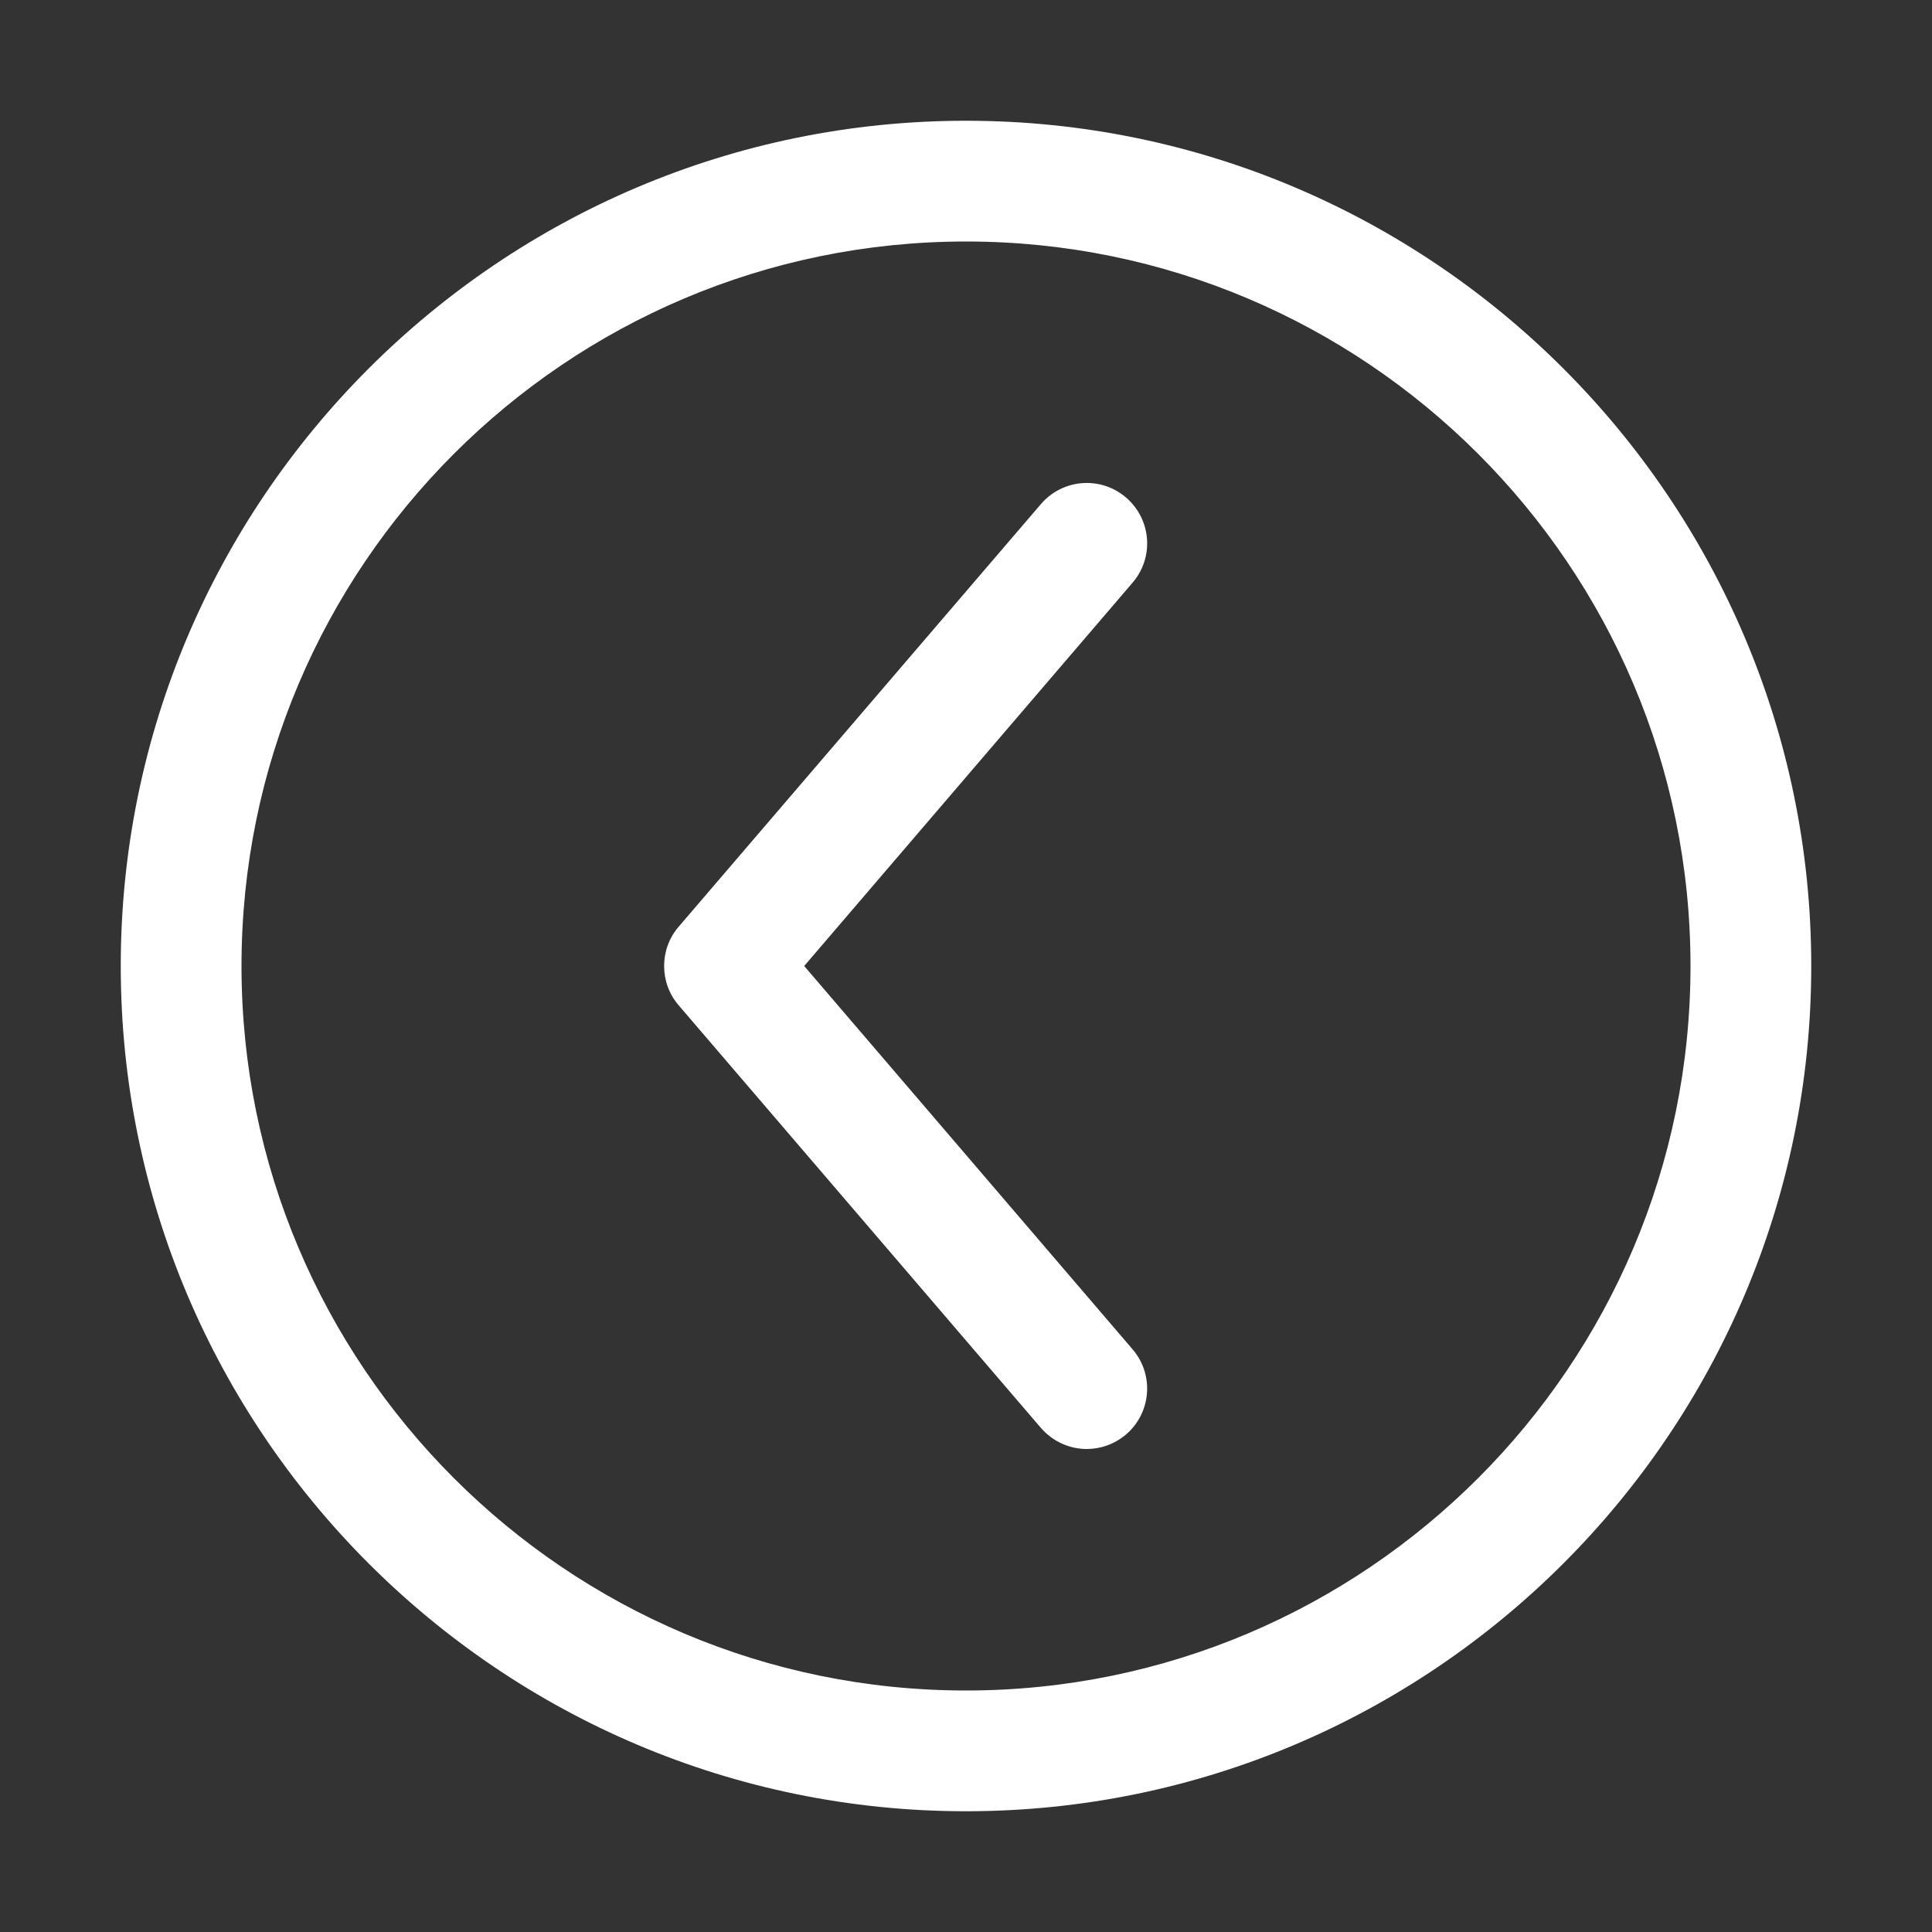 <?xml version="1.0" encoding="UTF-8"?> <svg xmlns="http://www.w3.org/2000/svg" viewBox="0 0 100 100" fill-rule="evenodd"><rect x="0" y="0" width="100" height="100" fill="#333333" stroke="none"/><path d="m50 93.75c-24.125 0-43.75-19.625-43.75-43.75s19.625-43.75 43.75-43.75 43.75 19.625 43.75 43.75-19.625 43.75-43.75 43.75zm0-81.25c-20.688 0-37.5 16.812-37.5 37.5s16.812 37.5 37.5 37.5 37.5-16.812 37.5-37.5-16.812-37.5-37.5-37.5zm8.281 61.75c1.312-1.125 1.469-3.094 0.344-4.406l-17-19.844 17-19.844c1.125-1.312 0.969-3.281-0.344-4.406s-3.281-0.969-4.406 0.344l-18.75 21.875c-1 1.156-1 2.906 0 4.062l18.75 21.875c0.625 0.719 1.5 1.094 2.375 1.094 0.719 0 1.438-0.25 2.031-0.75z" fill="#ffffff"></path></svg> 